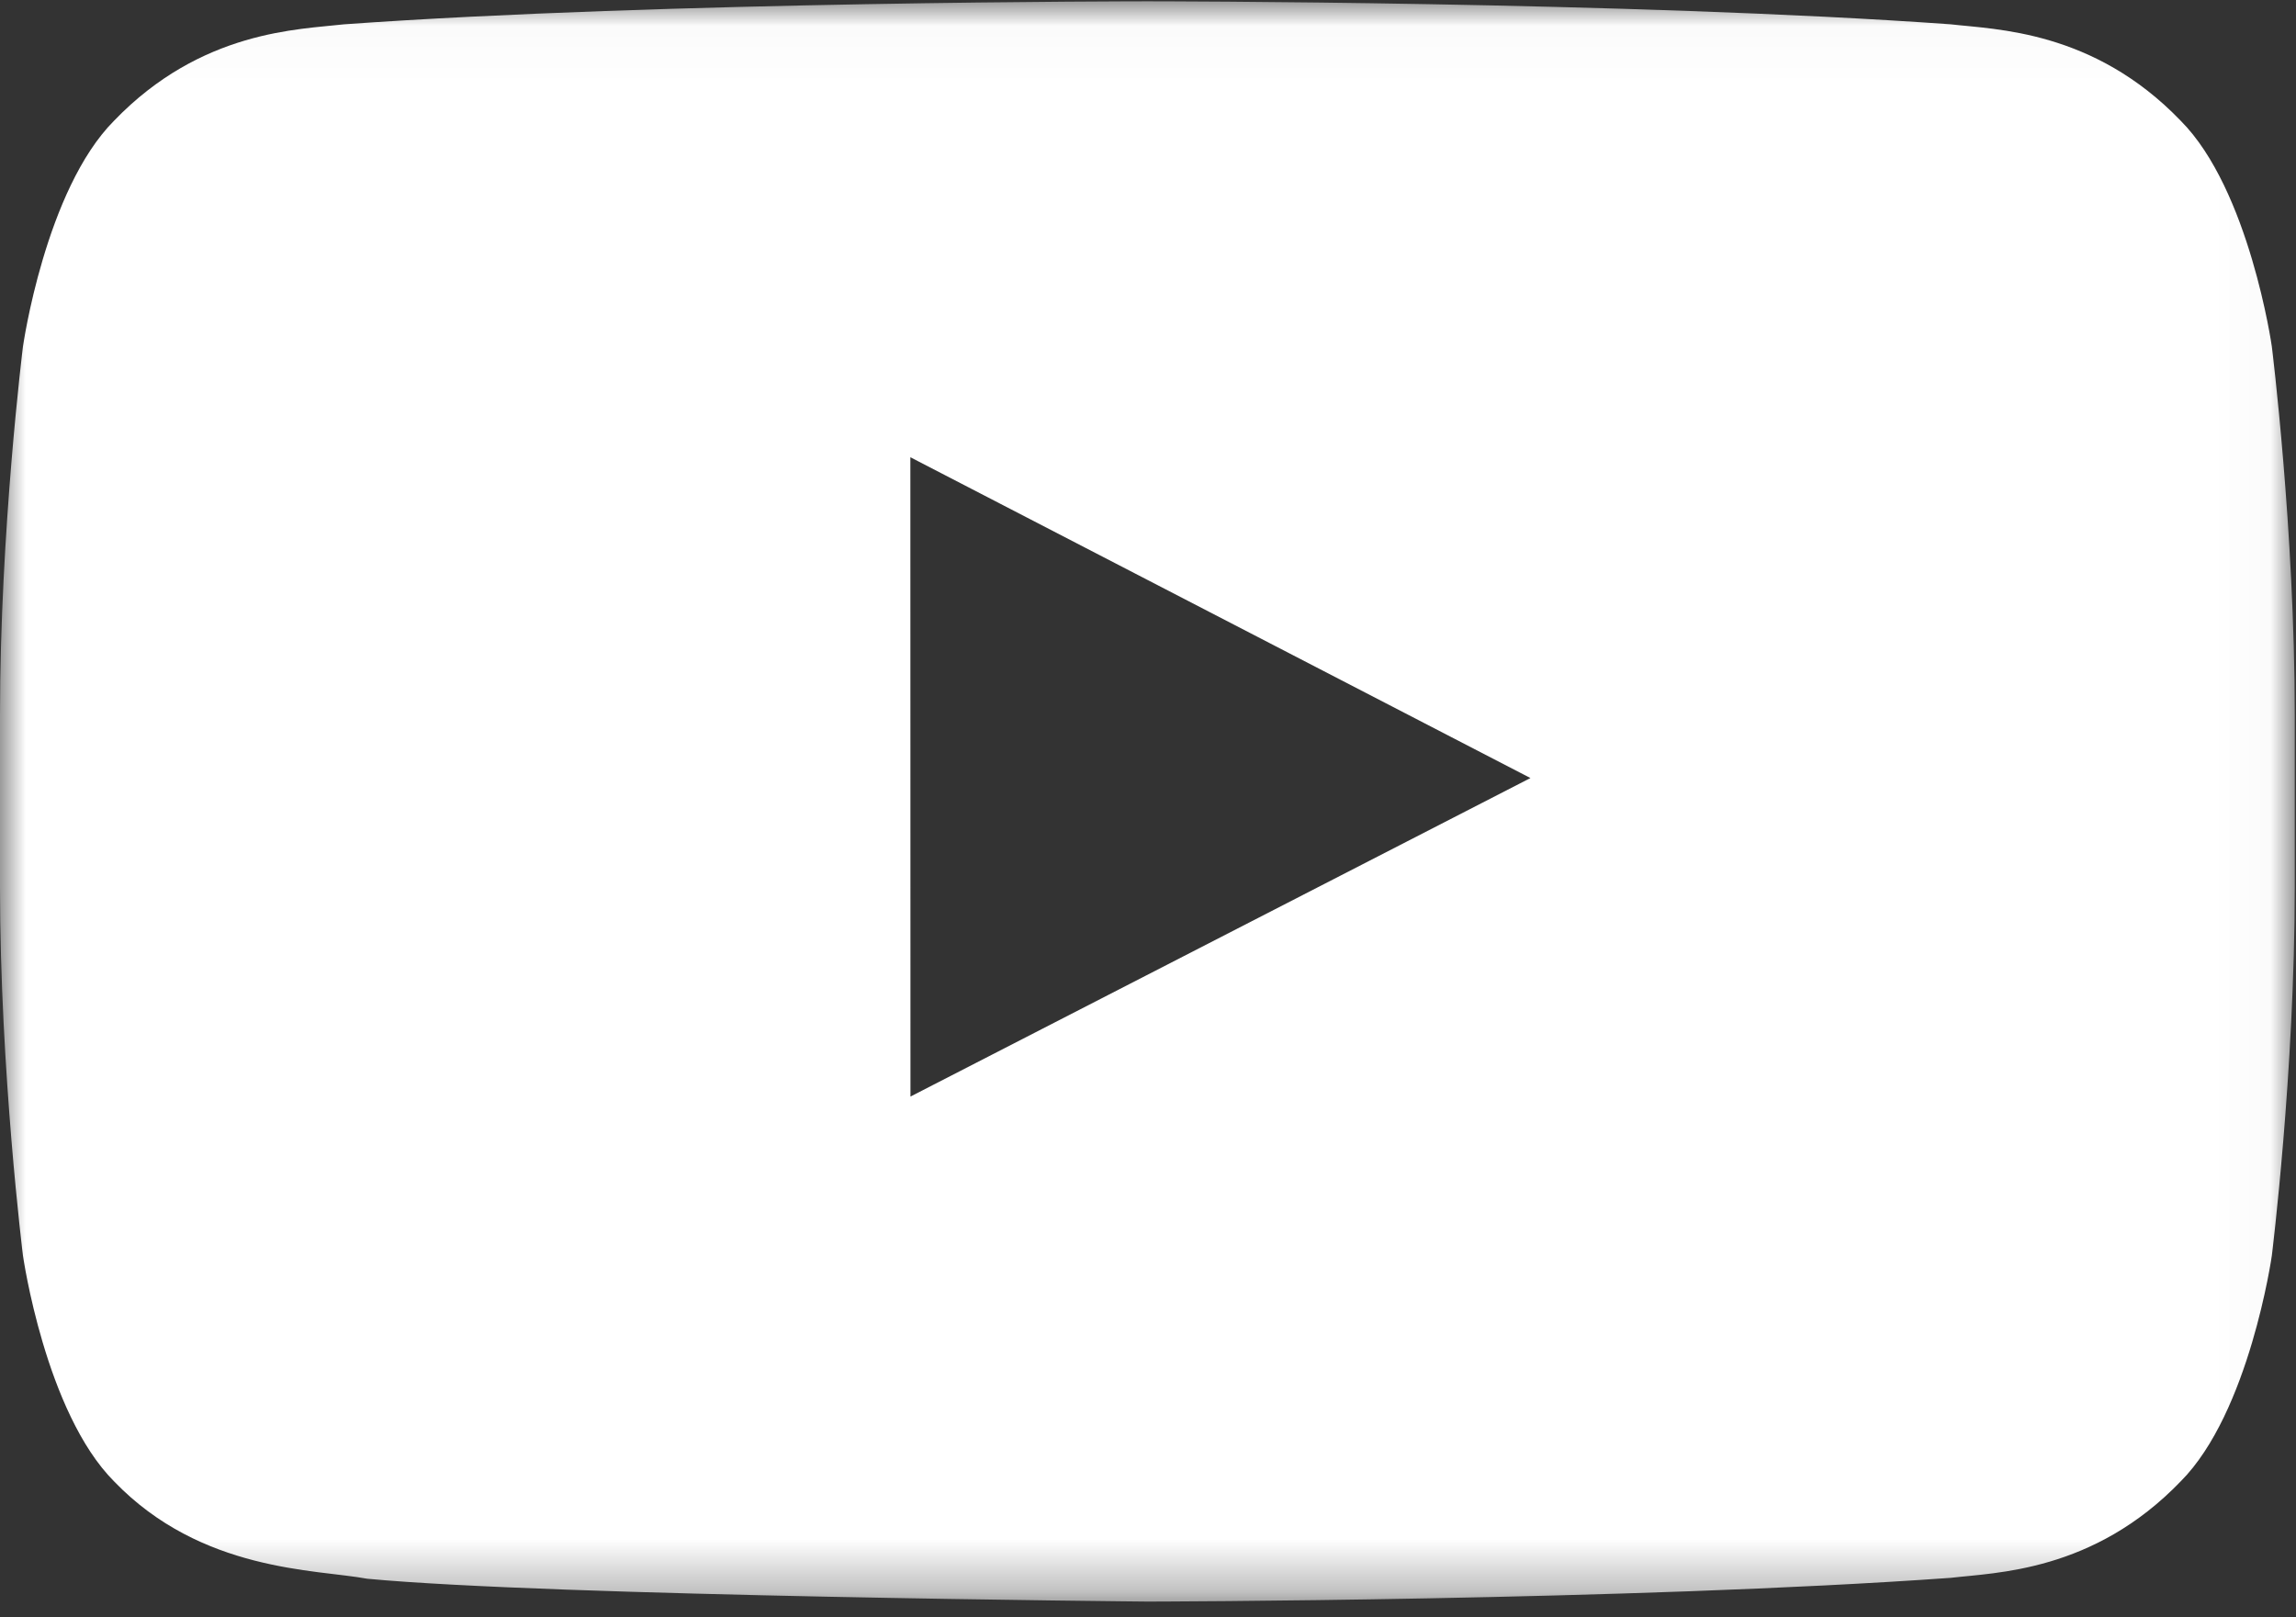<?xml version="1.0" encoding="UTF-8" standalone="no"?>
<svg width="44px" height="31px" viewBox="0 0 44 31" version="1.1" xmlns="http://www.w3.org/2000/svg" xmlns:xlink="http://www.w3.org/1999/xlink">
    <rect x="0" y="0" width="44" height="31" fill="#333333" stroke="none"/>
    <!-- Generator: Sketch 41 (35326) - http://www.bohemiancoding.com/sketch -->
    <title>YouTube_light_color_icon.eps</title>
    <desc>Created with Sketch.</desc>
    <defs>
        <polygon id="path-1" points="0.003 30.695 43.976 30.695 43.976 0.025 0.003 0.025"></polygon>
    </defs>
    <g id="layout" stroke="none" stroke-width="1" fill="none" fill-rule="evenodd">
        <g id="bluetours_produto_bchampion_v1-copy" transform="translate(-1149, -3319)">
            <g id="YouTube_light_color_icon.eps" transform="translate(1149, 3319)">
                <mask id="mask-2" fill="white">
                    <use xlink:href="#path-1"></use>
                </mask>
                <g id="Clip-2"></g>
                <path d="M17.448,21.018 L17.446,8.764 L29.329,14.913 L17.448,21.018 Z M43.537,6.642 C43.537,6.642 43.108,3.636 41.789,2.313 C40.117,0.576 38.242,0.567 37.383,0.466 C31.229,0.025 21.998,0.025 21.998,0.025 L21.979,0.025 C21.979,0.025 12.748,0.025 6.594,0.466 C5.734,0.567 3.86,0.576 2.187,2.313 C0.869,3.636 0.44,6.642 0.44,6.642 C0.44,6.642 0,10.171 0,13.7 L0,17.009 C0,20.538 0.44,24.067 0.44,24.067 C0.44,24.067 0.869,27.072 2.187,28.395 C3.86,30.132 6.058,30.078 7.036,30.26 C10.555,30.594 21.988,30.698 21.988,30.698 C21.988,30.698 31.229,30.684 37.383,30.243 C38.242,30.141 40.117,30.132 41.789,28.395 C43.108,27.072 43.537,24.067 43.537,24.067 C43.537,24.067 43.976,20.538 43.976,17.009 L43.976,13.7 C43.976,10.171 43.537,6.642 43.537,6.642 L43.537,6.642 Z" id="Fill-3" fill="#FFFFFF" mask="url(#mask-2)"></path>
            </g>
        </g>
    </g>
</svg>